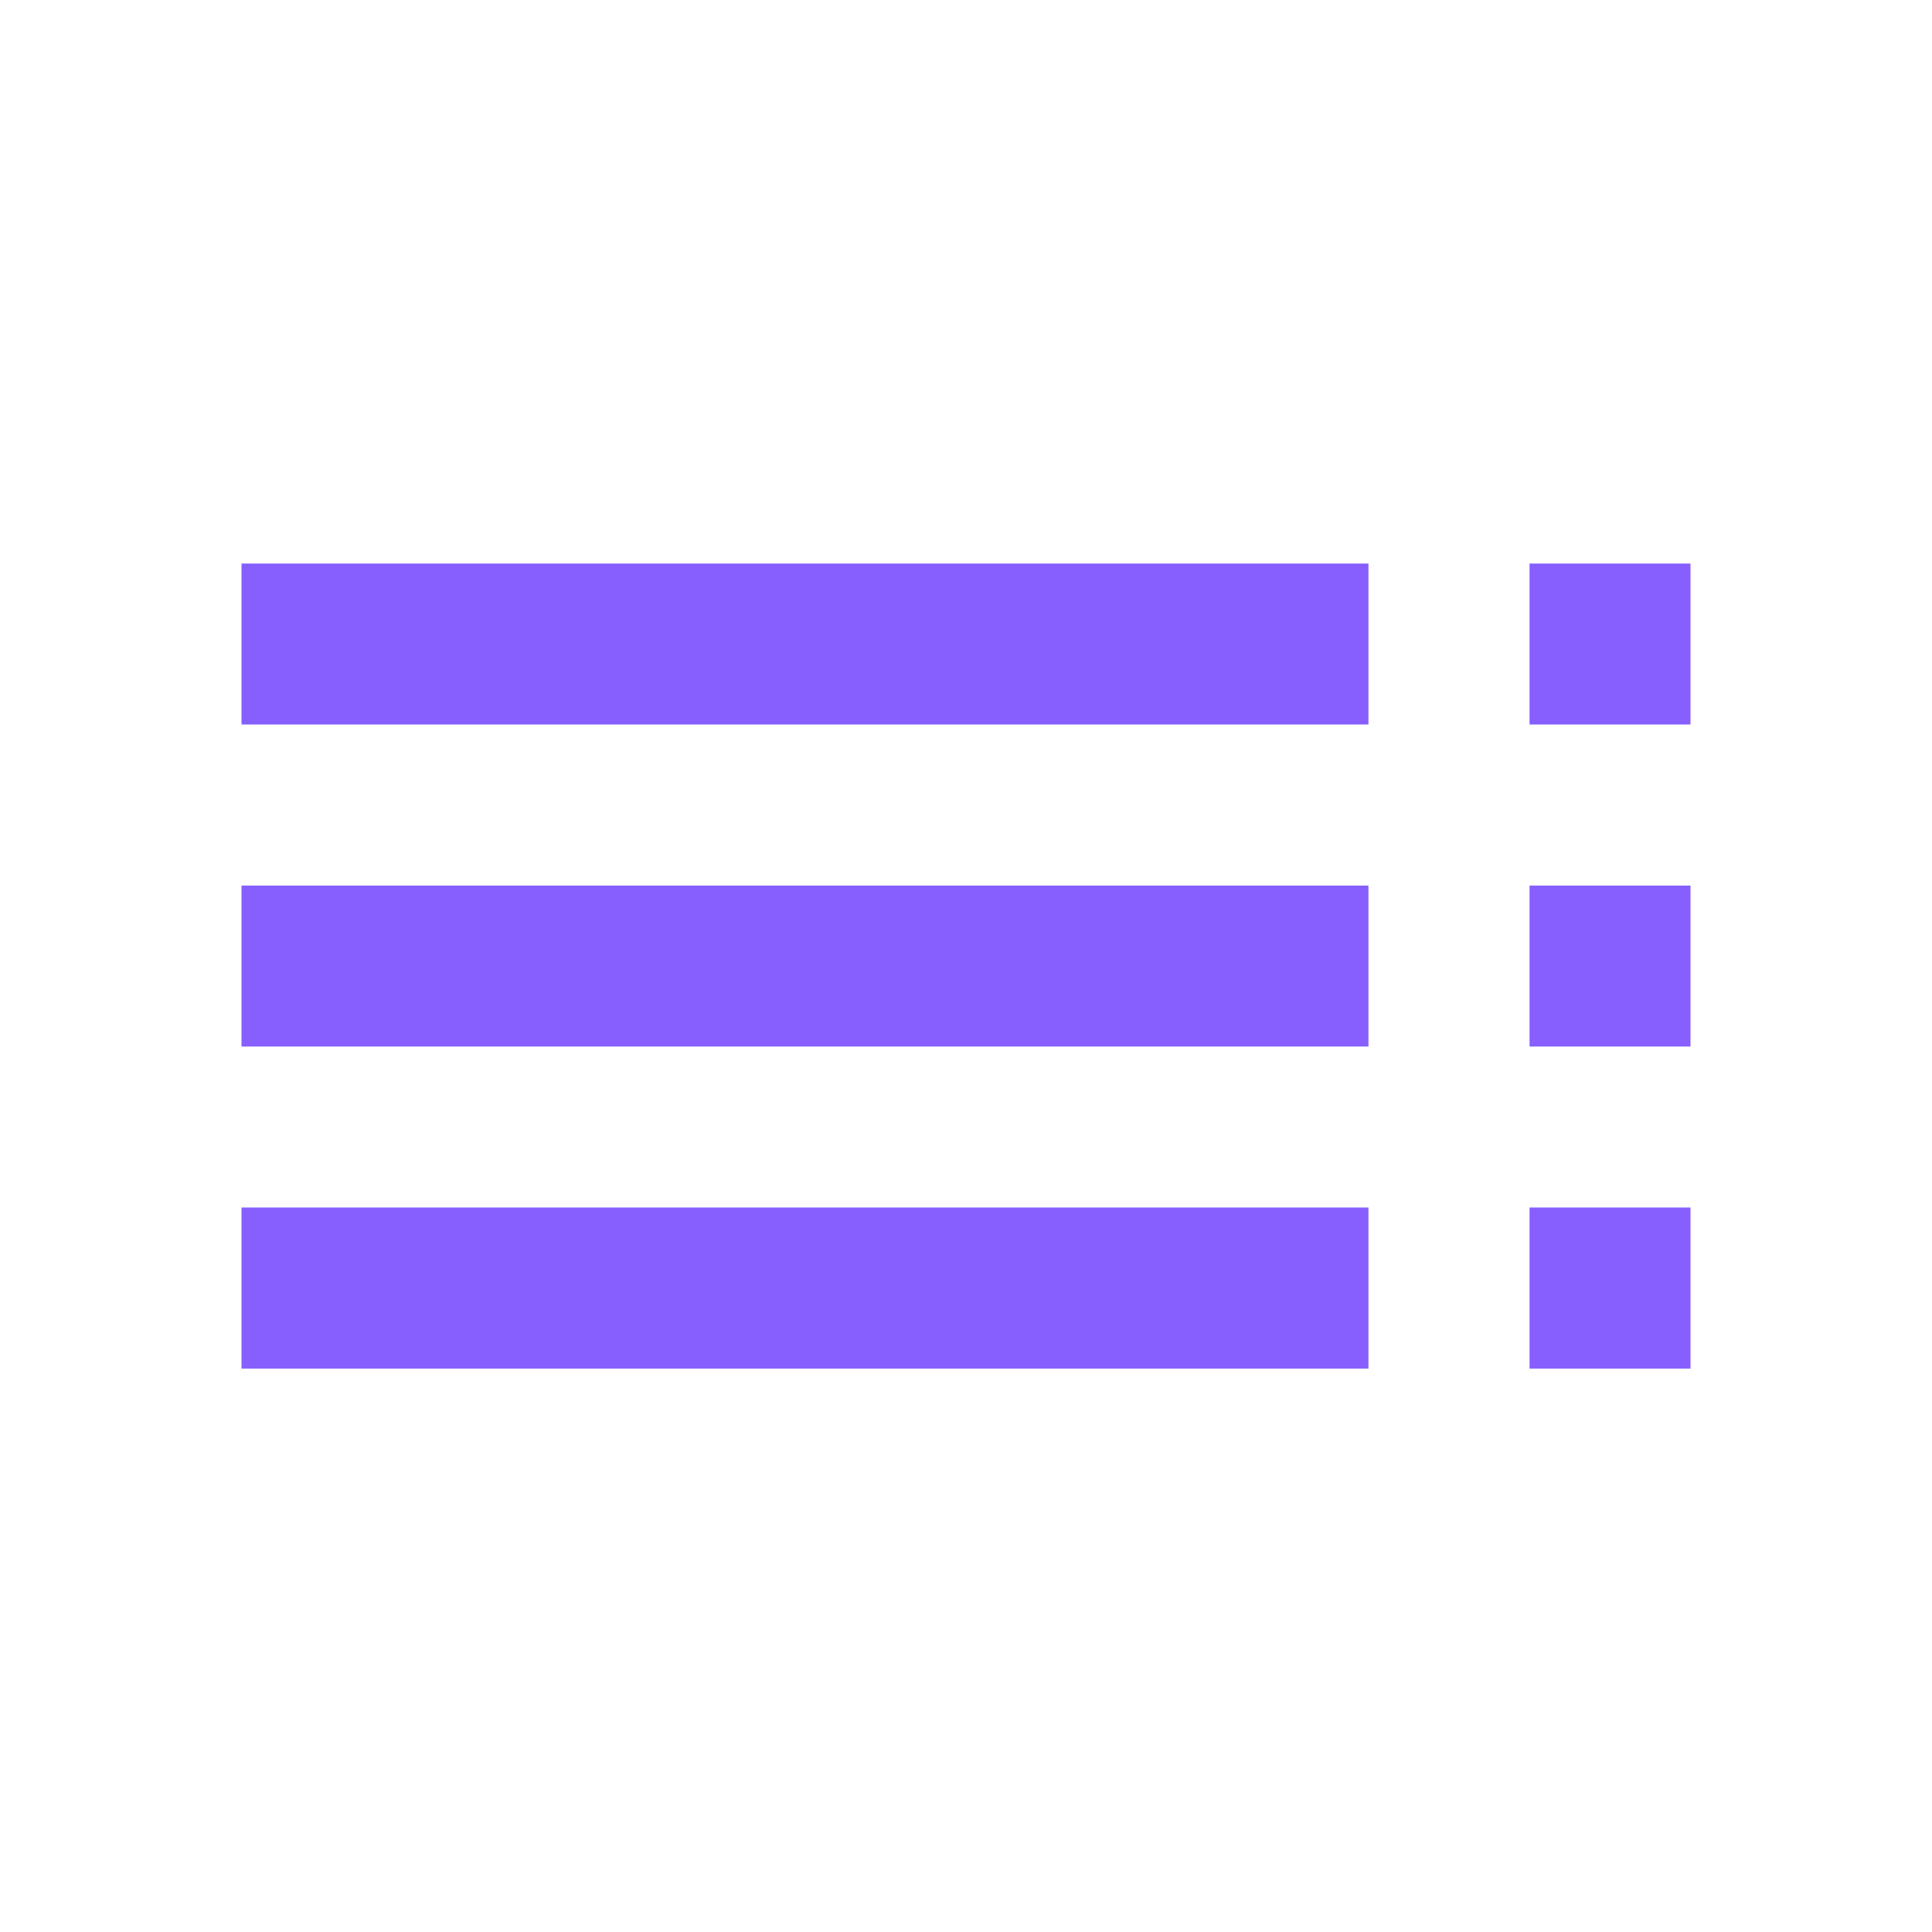 <svg width="16" height="16" viewBox="0 0 16 16" fill="none" xmlns="http://www.w3.org/2000/svg">
<g id="mdi:table-of-contents">
<path id="Vector" d="M2 6H11.333V4.667H2V6ZM2 8.667H11.333V7.334H2V8.667ZM2 11.334H11.333V10H2V11.334ZM12.667 11.334H14V10H12.667V11.334ZM12.667 4.667V6H14V4.667H12.667ZM12.667 8.667H14V7.334H12.667V8.667Z" fill="#875FFF"/>
</g>
</svg>
